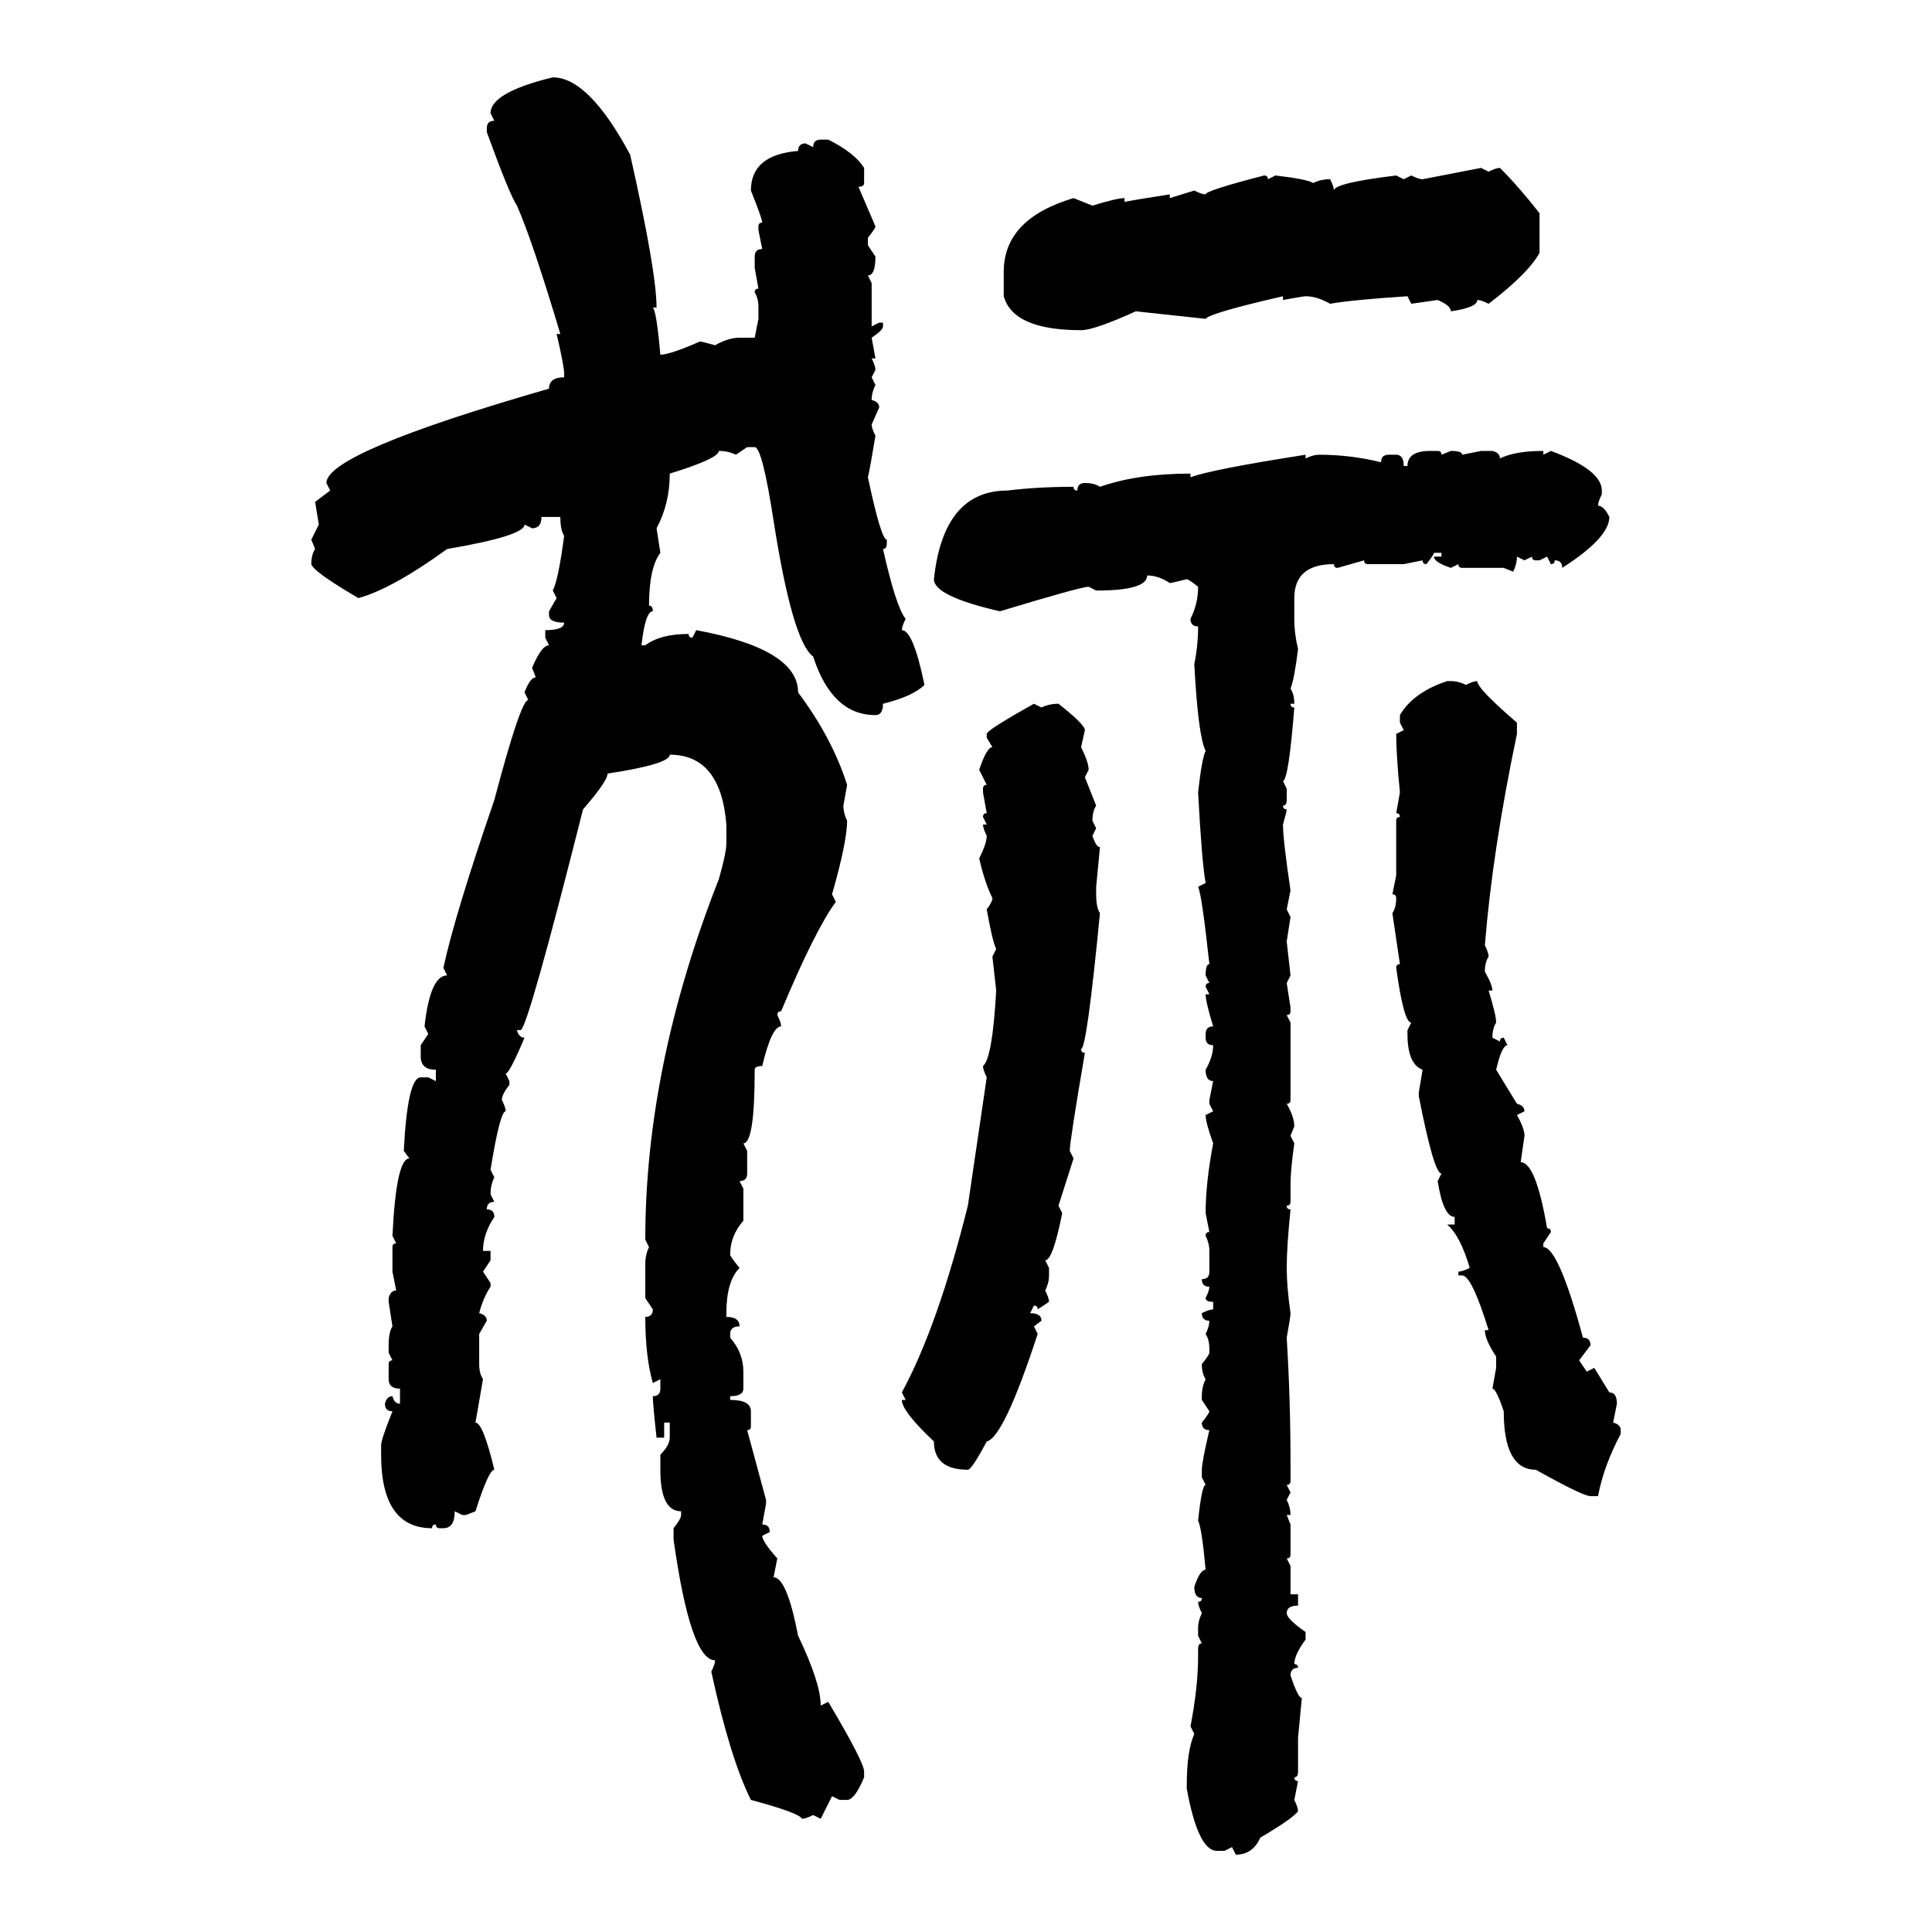<svg xmlns="http://www.w3.org/2000/svg" xmlns:xlink="http://www.w3.org/1999/xlink" width="300" height="300"><path d="M85.84 12.01L85.84 12.01Q91.41 12.01 97.85 24.02L97.85 24.02Q101.95 42.19 101.95 47.75L101.95 47.75L101.37 47.75Q101.95 48.34 102.54 55.08L102.54 55.08Q104.00 55.08 108.69 53.03L108.69 53.03Q108.98 53.03 111.04 53.61L111.04 53.61Q113.09 52.44 114.84 52.44L114.84 52.44L117.19 52.44L117.77 49.51L117.77 47.75Q117.77 46.29 117.19 45.41L117.19 45.41Q117.19 44.82 117.77 44.82L117.77 44.82L117.19 41.60L117.19 39.84Q117.19 38.67 118.36 38.67L118.36 38.67L117.77 35.74L117.77 35.16Q117.77 34.57 118.36 34.57L118.36 34.57Q118.36 33.98 116.60 29.59L116.60 29.59Q116.60 24.02 123.93 23.44L123.93 23.44Q123.93 22.27 125.10 22.27L125.10 22.27L126.27 22.85Q126.27 21.68 127.44 21.68L127.44 21.68L128.61 21.68Q132.71 23.73 134.18 26.07L134.18 26.07L134.18 28.42Q134.18 29.00 133.30 29.00L133.30 29.00L135.94 35.16Q135.94 35.45 134.77 36.91L134.77 36.91L134.77 38.09L135.94 39.84Q135.94 42.77 134.77 42.77L134.77 42.77L135.35 43.95L135.35 50.68L136.52 50.10L137.11 50.10L137.11 50.68Q137.11 51.27 135.35 52.44L135.35 52.44L135.94 55.66L135.35 55.66Q135.94 56.84 135.94 57.42L135.94 57.42L135.35 58.59L135.94 59.77Q135.35 60.94 135.35 62.11L135.35 62.11Q136.52 62.40 136.52 63.28L136.52 63.28L135.35 65.92Q135.35 66.50 135.94 67.68L135.94 67.68Q135.06 72.95 134.77 74.12L134.77 74.12Q136.82 83.79 137.70 83.79L137.70 83.79L137.70 84.38Q137.70 85.25 137.11 85.25L137.11 85.25Q139.16 94.34 140.63 96.09L140.63 96.09Q140.04 97.27 140.04 97.85L140.04 97.85Q141.80 97.85 143.55 106.35L143.55 106.35Q141.80 108.11 137.11 109.28L137.11 109.28Q137.11 111.04 135.94 111.04L135.94 111.04Q129.20 111.04 126.27 101.95L126.27 101.95Q123.05 99.61 120.12 80.86L120.12 80.86Q118.36 69.43 117.19 69.43L117.19 69.43L116.02 69.43L114.26 70.61Q113.09 70.02 111.62 70.02L111.62 70.02Q111.62 71.19 104.00 73.54L104.00 73.54Q104.00 78.22 101.95 82.03L101.95 82.03L102.54 85.84Q100.78 88.18 100.78 94.04L100.78 94.04Q101.37 94.04 101.37 94.92L101.37 94.92Q100.20 94.92 99.61 100.20L99.61 100.20L100.20 100.20Q102.54 98.44 106.93 98.44L106.93 98.44Q106.93 99.02 107.52 99.02L107.52 99.02L108.11 97.85Q123.93 100.78 123.93 107.52L123.93 107.52Q129.20 114.55 131.54 121.88L131.54 121.88L130.96 125.10Q130.96 126.27 131.54 127.44L131.54 127.44Q131.54 130.66 129.20 138.87L129.20 138.87L129.79 140.04Q126.56 144.43 121.29 157.03L121.29 157.03Q120.70 157.03 120.70 157.62L120.70 157.62Q121.29 158.79 121.29 159.38L121.29 159.38Q119.82 159.38 118.36 165.53L118.36 165.53Q117.19 165.53 117.19 166.11L117.19 166.11Q117.19 177.54 115.43 177.54L115.43 177.54L116.02 178.71L116.02 182.23Q116.02 183.40 114.84 183.40L114.84 183.40L115.43 184.57L115.43 189.55Q113.38 191.89 113.38 194.82L113.38 194.82Q113.38 195.12 114.84 196.88L114.84 196.88Q112.79 198.93 112.79 203.91L112.79 203.91L112.79 204.49Q114.84 204.49 114.84 205.96L114.84 205.96Q113.38 205.96 113.38 207.13L113.38 207.13L113.38 207.71Q115.43 210.06 115.43 212.99L115.43 212.99L115.43 215.63Q115.43 216.80 113.38 216.80L113.38 216.80L113.38 217.38Q116.60 217.38 116.60 219.14L116.60 219.14L116.60 221.48Q116.60 222.07 116.02 222.07L116.02 222.07L118.95 232.91L118.95 233.50L118.36 236.72Q119.53 236.72 119.53 237.89L119.53 237.89L118.36 238.48Q118.36 239.36 120.70 241.99L120.70 241.99L120.12 244.92Q122.17 244.92 123.93 254.00L123.93 254.00Q127.44 261.33 127.44 264.84L127.44 264.84L128.61 264.26Q134.18 273.63 134.18 275.10L134.18 275.10L134.18 275.98Q132.71 279.49 131.54 279.49L131.54 279.49L130.37 279.49L129.20 278.91L127.44 282.42L126.27 281.84Q125.10 282.42 124.51 282.42L124.51 282.42Q124.22 281.54 116.60 279.49L116.60 279.49Q113.38 273.05 110.45 259.57L110.45 259.57Q111.04 258.40 111.04 257.81L111.04 257.81Q107.23 257.81 104.59 239.06L104.59 239.06L104.59 237.30Q105.76 235.84 105.76 235.25L105.76 235.25L105.76 234.67Q102.54 234.67 102.54 228.22L102.54 228.22L102.54 225.88Q104.00 224.41 104.00 223.24L104.00 223.24L104.00 220.90L103.13 220.90L103.13 223.24L101.95 223.24Q101.37 217.97 101.37 216.80L101.37 216.80Q102.54 216.80 102.54 215.63L102.54 215.63L102.54 214.16L101.37 214.75Q100.20 210.64 100.20 204.49L100.20 204.49Q101.37 204.49 101.37 203.32L101.37 203.32L100.20 201.56L100.20 196.29Q100.20 194.82 100.78 193.65L100.78 193.65L100.20 192.48Q100.20 165.53 111.62 136.52L111.62 136.52Q112.79 132.42 112.79 130.96L112.79 130.96L112.79 128.03Q111.91 117.19 104.00 117.19L104.00 117.19Q104.00 118.65 94.34 120.12L94.34 120.12Q94.34 121.29 90.53 125.68L90.53 125.68Q82.03 159.38 80.86 159.96L80.86 159.96L80.27 159.96Q80.57 161.13 81.45 161.13L81.45 161.13Q79.10 166.70 78.52 166.70L78.52 166.70L79.10 167.87L79.10 168.46Q77.93 169.92 77.93 170.80L77.93 170.80Q78.52 171.97 78.52 172.56L78.52 172.56Q77.64 172.56 76.17 181.64L76.17 181.64L76.76 182.81Q76.17 183.98 76.17 185.45L76.17 185.45L76.76 186.62Q75.59 186.62 75.59 187.79L75.59 187.79Q76.76 187.79 76.76 188.96L76.76 188.96Q75 191.60 75 194.24L75 194.24L76.17 194.24L76.17 195.70L75 197.46L76.17 199.22L76.17 199.80Q75 201.56 74.41 203.91L74.41 203.91Q75.59 204.20 75.59 205.08L75.59 205.08L74.41 207.13L74.41 211.82Q74.41 213.28 75 214.16L75 214.16L73.83 220.90Q75 220.90 76.76 228.22L76.76 228.22Q75.88 228.22 73.83 234.67L73.83 234.67L72.36 235.25L71.78 235.25L70.61 234.67Q70.61 237.30 68.85 237.30L68.85 237.30L68.26 237.30Q67.68 237.30 67.68 236.72L67.68 236.72Q67.09 236.72 67.09 237.30L67.09 237.30Q59.18 237.30 59.18 225.88L59.18 225.88L59.18 224.41Q59.18 223.54 60.94 219.14L60.94 219.14Q59.77 219.14 59.77 217.97L59.77 217.97Q60.06 216.80 60.94 216.80L60.94 216.80Q61.23 217.97 62.11 217.97L62.11 217.97L62.11 215.63Q60.35 215.63 60.35 214.16L60.35 214.16L60.35 211.82Q60.35 211.23 60.94 211.23L60.94 211.23L60.35 210.06L60.35 208.89Q60.35 206.84 60.94 205.96L60.94 205.96L60.35 202.15L60.35 201.56Q60.64 200.39 61.52 200.39L61.52 200.39L60.94 197.46L60.94 193.65Q60.94 193.07 61.52 193.07L61.52 193.07L60.94 191.89Q61.52 179.88 63.57 179.88L63.57 179.88L62.70 178.71Q63.28 167.29 65.33 167.29L65.33 167.29L66.50 167.29L67.68 167.87L67.68 166.11Q65.33 166.11 65.33 164.06L65.33 164.06L65.33 162.30L66.50 160.55L65.92 159.38Q66.80 151.46 69.43 151.46L69.43 151.46L68.85 150.29Q70.61 142.09 76.76 124.22L76.76 124.22Q80.86 108.69 82.03 108.69L82.03 108.69L81.45 107.52Q82.32 105.18 83.20 105.18L83.20 105.18L82.62 103.71Q84.08 100.20 85.25 100.20L85.25 100.20L84.67 99.02L84.67 97.85Q87.60 97.85 87.60 96.68L87.60 96.68Q85.25 96.68 85.25 95.51L85.25 95.51L85.25 94.92L86.43 92.87L85.84 91.70Q86.72 89.94 87.60 83.20L87.60 83.20Q87.01 82.32 87.01 80.27L87.01 80.27L84.08 80.27Q84.08 82.03 82.62 82.03L82.62 82.03L81.45 81.45Q81.45 83.20 69.43 85.25L69.43 85.25Q60.94 91.41 55.66 92.87L55.66 92.87Q48.63 88.77 48.34 87.60L48.34 87.60Q48.34 86.13 48.93 85.25L48.93 85.25L48.34 83.79L49.51 81.45L48.93 77.93L51.27 76.17L50.68 75Q50.68 70.31 85.25 60.35L85.25 60.35Q85.25 58.59 87.60 58.59L87.60 58.59L87.60 58.01Q87.60 56.84 86.43 51.86L86.43 51.86L87.01 51.86Q82.62 37.21 80.27 31.93L80.27 31.93Q79.10 30.18 75.59 20.51L75.59 20.51L75.59 19.92Q75.59 18.75 76.76 18.75L76.76 18.75L76.17 17.58Q76.17 14.36 85.84 12.01ZM220.90 27.83L229.98 26.07L231.15 26.66Q232.32 26.07 232.91 26.07L232.91 26.07Q235.84 29.00 239.06 33.11L239.06 33.11L239.06 39.26Q237.30 42.48 231.15 47.17L231.15 47.17Q229.98 46.58 229.39 46.58L229.39 46.58Q229.39 47.75 225.29 48.34L225.29 48.34Q225.29 47.46 223.24 46.58L223.24 46.58L219.14 47.17L218.55 46.00Q209.77 46.58 206.54 47.17L206.54 47.17Q204.49 46.00 202.73 46.00L202.73 46.00Q202.44 46.00 199.22 46.58L199.22 46.58L199.22 46.00Q187.79 48.63 187.21 49.51L187.21 49.51L176.37 48.34Q169.92 51.27 167.87 51.27L167.87 51.27Q157.32 51.27 155.86 46.00L155.86 46.00L155.86 42.19Q155.86 33.98 166.70 30.76L166.70 30.76L169.63 31.93Q173.44 30.76 174.61 30.76L174.61 30.76L174.61 31.35Q176.07 31.05 181.64 30.18L181.64 30.18L181.64 30.76L185.45 29.59Q186.62 30.18 187.21 30.18L187.21 30.18Q187.21 29.59 196.29 27.25L196.29 27.25Q196.88 27.25 196.88 27.83L196.88 27.83L198.05 27.25Q203.03 27.83 203.91 28.42L203.91 28.42Q205.08 27.83 206.54 27.83L206.54 27.83Q207.13 29.00 207.13 29.59L207.13 29.59Q207.13 28.42 216.80 27.25L216.80 27.25L217.97 27.83L219.14 27.25Q220.31 27.83 220.90 27.83L220.90 27.83ZM222.07 70.02L222.07 70.02L223.24 70.02Q223.83 70.02 223.83 70.61L223.83 70.61L225.29 70.02Q227.05 70.02 227.05 70.61L227.05 70.61L229.98 70.02L231.74 70.02Q232.91 70.31 232.91 71.19L232.91 71.19Q235.25 70.02 239.65 70.02L239.65 70.02L239.65 70.61L240.82 70.02Q248.73 72.95 248.73 76.17L248.73 76.17L248.73 76.76Q248.14 77.93 248.14 78.52L248.14 78.52Q249.02 78.52 249.90 80.27L249.90 80.27Q249.90 83.50 242.58 88.18L242.58 88.18Q242.58 87.01 241.41 87.01L241.41 87.01Q241.41 87.60 240.82 87.60L240.82 87.60L240.23 86.43L239.06 87.01L238.48 87.01Q237.89 87.01 237.89 86.43L237.89 86.43L236.72 87.01L235.55 86.43Q235.55 87.60 234.96 88.77L234.96 88.77L233.50 88.18L227.05 88.18Q226.46 88.18 226.46 87.60L226.46 87.60L225.29 88.18Q222.66 87.30 222.66 86.43L222.66 86.43L223.83 86.43L223.83 85.84L222.66 85.84Q222.66 86.13 221.48 87.60L221.48 87.60Q220.90 87.60 220.90 87.01L220.90 87.01L217.97 87.60L212.40 87.60Q211.82 87.60 211.82 87.01L211.82 87.01L207.71 88.18Q207.13 88.18 207.13 87.60L207.13 87.60Q200.98 87.60 200.98 92.87L200.98 92.87L200.98 96.09Q200.98 98.44 201.56 100.78L201.56 100.78Q200.98 105.47 200.39 106.93L200.39 106.93Q200.98 107.81 200.98 109.28L200.98 109.28L200.39 109.28Q200.39 109.86 200.98 109.86L200.98 109.86Q200.10 121.00 199.22 121.29L199.22 121.29L199.80 122.46L199.80 124.22Q199.80 125.10 199.22 125.10L199.22 125.10Q199.22 125.68 199.80 125.68L199.80 125.68Q199.80 125.98 199.22 128.03L199.22 128.03Q199.22 130.37 200.39 138.28L200.39 138.28L199.80 141.21L200.39 142.38L199.80 146.19L200.39 151.46L199.80 152.64L200.39 156.45L200.39 157.03Q200.39 157.62 199.80 157.62L199.80 157.62L200.39 158.79L200.39 170.80Q200.39 171.39 199.80 171.39L199.80 171.39Q200.98 173.44 200.98 174.90L200.98 174.90L200.39 176.37L200.98 177.54Q200.39 181.64 200.39 183.98L200.39 183.98L200.39 186.62Q200.39 187.21 199.80 187.21L199.80 187.21Q199.80 187.79 200.39 187.79L200.39 187.79Q199.80 193.65 199.80 196.88L199.80 196.88Q199.80 199.80 200.39 203.91L200.39 203.91Q200.39 204.49 199.80 207.71L199.80 207.71Q200.39 217.38 200.39 227.05L200.39 227.05L200.39 229.98Q200.39 230.57 199.80 230.57L199.80 230.57L200.39 231.74L199.80 232.91Q200.39 234.08 200.39 235.25L200.39 235.25L199.80 235.25L200.39 236.72L200.39 241.41Q200.39 241.99 199.80 241.99L199.80 241.99L200.39 243.16L200.39 247.56L201.56 247.56L201.56 249.32Q199.80 249.32 199.80 250.49L199.80 250.49Q199.80 251.37 202.73 253.42L202.73 253.42L202.73 254.59Q200.98 256.93 200.98 258.40L200.98 258.40Q201.56 258.40 201.56 258.98L201.56 258.98Q200.39 258.98 200.39 260.16L200.39 260.16Q201.56 263.67 202.15 263.67L202.15 263.67L201.56 269.82L201.56 275.10Q201.56 275.98 200.98 275.98L200.98 275.98Q200.98 276.56 201.56 276.56L201.56 276.56L200.98 279.49Q201.56 280.66 201.56 281.25L201.56 281.25Q200.68 282.42 195.70 285.35L195.70 285.35Q194.53 287.99 191.89 287.99L191.89 287.99L191.31 286.82L190.14 287.40L188.96 287.40Q186.04 287.40 184.28 277.73L184.28 277.73L184.28 277.15Q184.28 271.88 185.45 269.24L185.45 269.24L184.86 268.07Q186.04 261.91 186.04 257.23L186.04 257.23L186.04 256.05Q186.04 255.18 186.62 255.18L186.62 255.18L186.04 254.00L186.04 252.83Q186.04 251.66 186.62 250.49L186.62 250.49Q186.04 249.32 186.04 248.73L186.04 248.73Q186.62 248.73 186.62 248.14L186.62 248.14Q185.45 248.14 185.45 246.39L185.45 246.39Q186.33 243.75 187.21 243.75L187.21 243.75Q186.62 237.30 186.04 236.13L186.04 236.13Q186.62 230.57 187.21 230.57L187.21 230.57L186.62 229.39L186.62 228.22Q186.62 227.05 187.79 222.07L187.79 222.07Q186.62 222.07 186.62 220.90L186.62 220.90Q187.79 219.43 187.79 219.14L187.79 219.14L186.62 217.38L186.62 216.80Q186.62 215.33 187.21 214.16L187.21 214.16Q186.62 213.28 186.62 211.82L186.62 211.82Q187.79 210.35 187.79 210.06L187.79 210.06L187.79 209.47Q187.79 208.01 187.21 207.13L187.21 207.13Q187.79 205.96 187.79 205.08L187.79 205.08Q186.62 205.08 186.62 203.91L186.62 203.91Q187.79 203.32 188.38 203.32L188.38 203.32L188.38 202.15Q187.21 202.15 187.21 201.56L187.21 201.56Q187.79 200.39 187.79 199.80L187.79 199.80Q186.62 199.80 186.62 198.63L186.62 198.63Q187.79 198.63 187.79 197.46L187.79 197.46L187.79 194.24Q187.79 193.07 187.21 191.89L187.21 191.89Q187.21 191.31 187.79 191.31L187.79 191.31L187.21 188.38Q187.21 183.69 188.38 177.54L188.38 177.54Q187.21 174.32 187.21 173.14L187.21 173.14L188.38 172.56L187.79 171.39L187.79 170.80L188.38 167.87Q187.21 167.87 187.21 166.11L187.21 166.11Q188.38 164.06 188.38 162.30L188.38 162.30Q187.21 162.30 187.21 161.13L187.21 161.13L187.21 160.55Q187.21 159.38 188.38 159.38L188.38 159.38Q187.21 155.57 187.21 154.39L187.21 154.39L187.79 154.39L187.21 153.22Q187.21 152.64 187.79 152.64L187.79 152.64L187.21 151.46Q187.21 149.71 187.79 149.71L187.79 149.71Q186.62 138.87 186.04 137.70L186.04 137.70L187.21 137.11Q186.62 133.89 186.04 123.05L186.04 123.05Q186.62 117.77 187.21 116.60L187.21 116.60Q186.04 114.26 185.45 103.13L185.45 103.13Q186.04 100.20 186.04 97.27L186.04 97.27Q184.86 97.27 184.86 96.09L184.86 96.09Q186.04 93.75 186.04 91.11L186.04 91.11Q184.57 89.94 184.28 89.94L184.28 89.94Q181.93 90.53 181.64 90.53L181.64 90.53Q179.88 89.36 178.13 89.36L178.13 89.36Q178.13 91.70 170.21 91.70L170.21 91.70L169.04 91.11Q167.87 91.11 155.27 94.92L155.27 94.92Q145.02 92.58 145.02 89.94L145.02 89.94Q146.48 76.17 156.45 76.17L156.45 76.17Q161.13 75.59 166.70 75.59L166.70 75.59Q166.70 76.17 167.29 76.17L167.29 76.17Q167.29 75 168.46 75L168.46 75Q169.92 75 170.80 75.59L170.80 75.59Q176.66 73.54 184.86 73.54L184.86 73.54L184.86 74.12Q187.79 72.95 202.73 70.61L202.73 70.61L202.73 71.19Q203.91 70.61 204.79 70.61L204.79 70.61Q209.77 70.61 214.45 71.78L214.45 71.78Q214.45 70.61 215.63 70.61L215.63 70.61L216.80 70.61Q217.97 70.61 217.97 72.36L217.97 72.36L218.55 72.36Q218.55 70.02 222.07 70.02ZM224.71 105.76L224.71 105.76L225.29 105.76Q226.46 105.76 227.64 106.35L227.64 106.35Q228.81 105.76 229.39 105.76L229.39 105.76Q229.39 106.93 235.55 112.21L235.55 112.21L235.55 113.96Q231.74 132.13 230.57 146.78L230.57 146.78Q231.15 147.95 231.15 148.54L231.15 148.54Q230.57 149.41 230.57 150.88L230.57 150.88Q231.74 152.93 231.74 153.81L231.74 153.81L231.15 153.81Q232.32 157.62 232.32 158.79L232.32 158.79Q231.74 159.67 231.74 161.13L231.74 161.13L232.91 161.72Q232.91 161.13 233.50 161.13L233.50 161.13L234.08 162.30Q233.20 162.30 232.32 166.11L232.32 166.11L235.55 171.39Q236.72 171.68 236.72 172.56L236.72 172.56L235.55 173.14Q236.72 175.20 236.72 176.37L236.72 176.37L236.13 180.47Q238.48 180.47 240.23 190.72L240.23 190.72Q240.82 190.72 240.82 191.31L240.82 191.31L239.65 193.07L239.65 193.65Q241.99 193.65 245.80 207.71L245.80 207.71Q246.97 207.71 246.97 208.89L246.97 208.89L245.21 211.23L246.39 212.99L247.56 212.40L249.90 216.21Q251.07 216.21 251.07 217.97L251.07 217.97L250.49 220.90Q251.66 221.19 251.66 222.07L251.66 222.07L251.66 222.66Q249.02 227.64 248.14 232.32L248.14 232.32L246.97 232.32Q245.80 232.32 238.48 228.22L238.48 228.22Q233.50 228.22 233.50 219.14L233.50 219.14Q232.32 215.63 231.74 215.63L231.74 215.63L232.32 212.40L232.32 210.64Q230.57 208.01 230.57 206.54L230.57 206.54L231.15 206.54Q228.52 198.05 227.05 198.05L227.05 198.05L226.46 198.05L226.46 197.46Q227.05 197.46 228.22 196.88L228.22 196.88Q226.76 191.89 224.71 190.14L224.71 190.14L225.88 190.14L225.88 188.96Q224.12 188.96 223.24 183.40L223.24 183.40L223.83 182.23Q222.66 182.23 220.31 170.21L220.31 170.21L220.31 169.63L220.90 166.11Q218.55 165.23 218.55 160.55L218.55 160.55L218.55 159.96L219.14 158.79Q217.97 158.79 216.80 150.29L216.80 150.29Q216.80 149.71 217.38 149.71L217.38 149.71L216.21 141.80Q216.80 140.92 216.80 139.45L216.80 139.45Q216.80 138.87 216.21 138.87L216.21 138.87L216.80 135.94L216.80 127.44Q216.80 126.86 217.38 126.86L217.38 126.86Q217.38 126.27 216.80 126.27L216.80 126.27L217.38 123.05Q216.80 117.19 216.80 113.96L216.80 113.96L217.97 113.38L217.38 112.21L217.38 111.04Q219.43 107.52 224.71 105.76ZM160.55 109.28L160.55 109.28L161.72 109.86Q162.89 109.28 164.36 109.28L164.36 109.28Q168.46 112.50 168.46 113.38L168.46 113.38L167.87 116.02Q169.04 118.36 169.04 119.53L169.04 119.53L168.46 120.70L170.21 125.10Q169.63 125.98 169.63 127.44L169.63 127.44L170.21 128.61L169.63 129.79Q170.21 131.54 170.80 131.54L170.80 131.54L170.21 137.70L170.21 138.87Q170.21 140.92 170.80 141.80L170.80 141.80Q168.75 162.89 167.87 162.89L167.87 162.89Q167.87 163.48 168.46 163.48L168.46 163.48Q166.11 177.25 166.11 178.71L166.11 178.71L166.70 179.88L164.36 187.21L164.94 188.38Q163.48 195.70 162.30 195.70L162.30 195.70L162.89 196.88L162.89 198.05Q162.89 199.22 162.30 200.39L162.30 200.39Q162.89 201.56 162.89 202.15L162.89 202.15L161.13 203.32Q161.13 202.73 160.55 202.73L160.55 202.73L159.96 203.91Q161.72 203.91 161.72 205.08L161.72 205.08L160.55 205.96L161.13 207.13Q155.86 223.24 153.22 223.83L153.22 223.83Q150.88 228.22 150.29 228.22L150.29 228.22Q145.02 228.22 145.02 223.83L145.02 223.83Q140.04 219.14 140.04 217.38L140.04 217.38L140.63 217.38L140.04 216.21Q145.61 205.96 150.29 187.21L150.29 187.21L153.22 167.29Q152.64 166.11 152.64 165.53L152.64 165.53Q154.10 164.36 154.69 153.81L154.69 153.81L154.10 148.54L154.69 147.36Q154.10 146.19 153.22 141.21L153.22 141.21Q154.10 140.04 154.10 139.45L154.10 139.45Q152.93 137.11 152.05 133.30L152.05 133.30Q153.22 130.96 153.22 129.79L153.22 129.79Q152.64 128.61 152.64 128.03L152.64 128.03L153.22 128.03L152.64 126.86Q152.64 126.27 153.22 126.27L153.22 126.27L152.64 123.05L152.64 122.46Q152.64 121.88 153.22 121.88L153.22 121.88L152.05 119.53Q153.22 116.02 154.10 116.02L154.10 116.02L153.22 114.55L153.22 113.96Q153.22 113.38 160.55 109.28Z"/></svg>